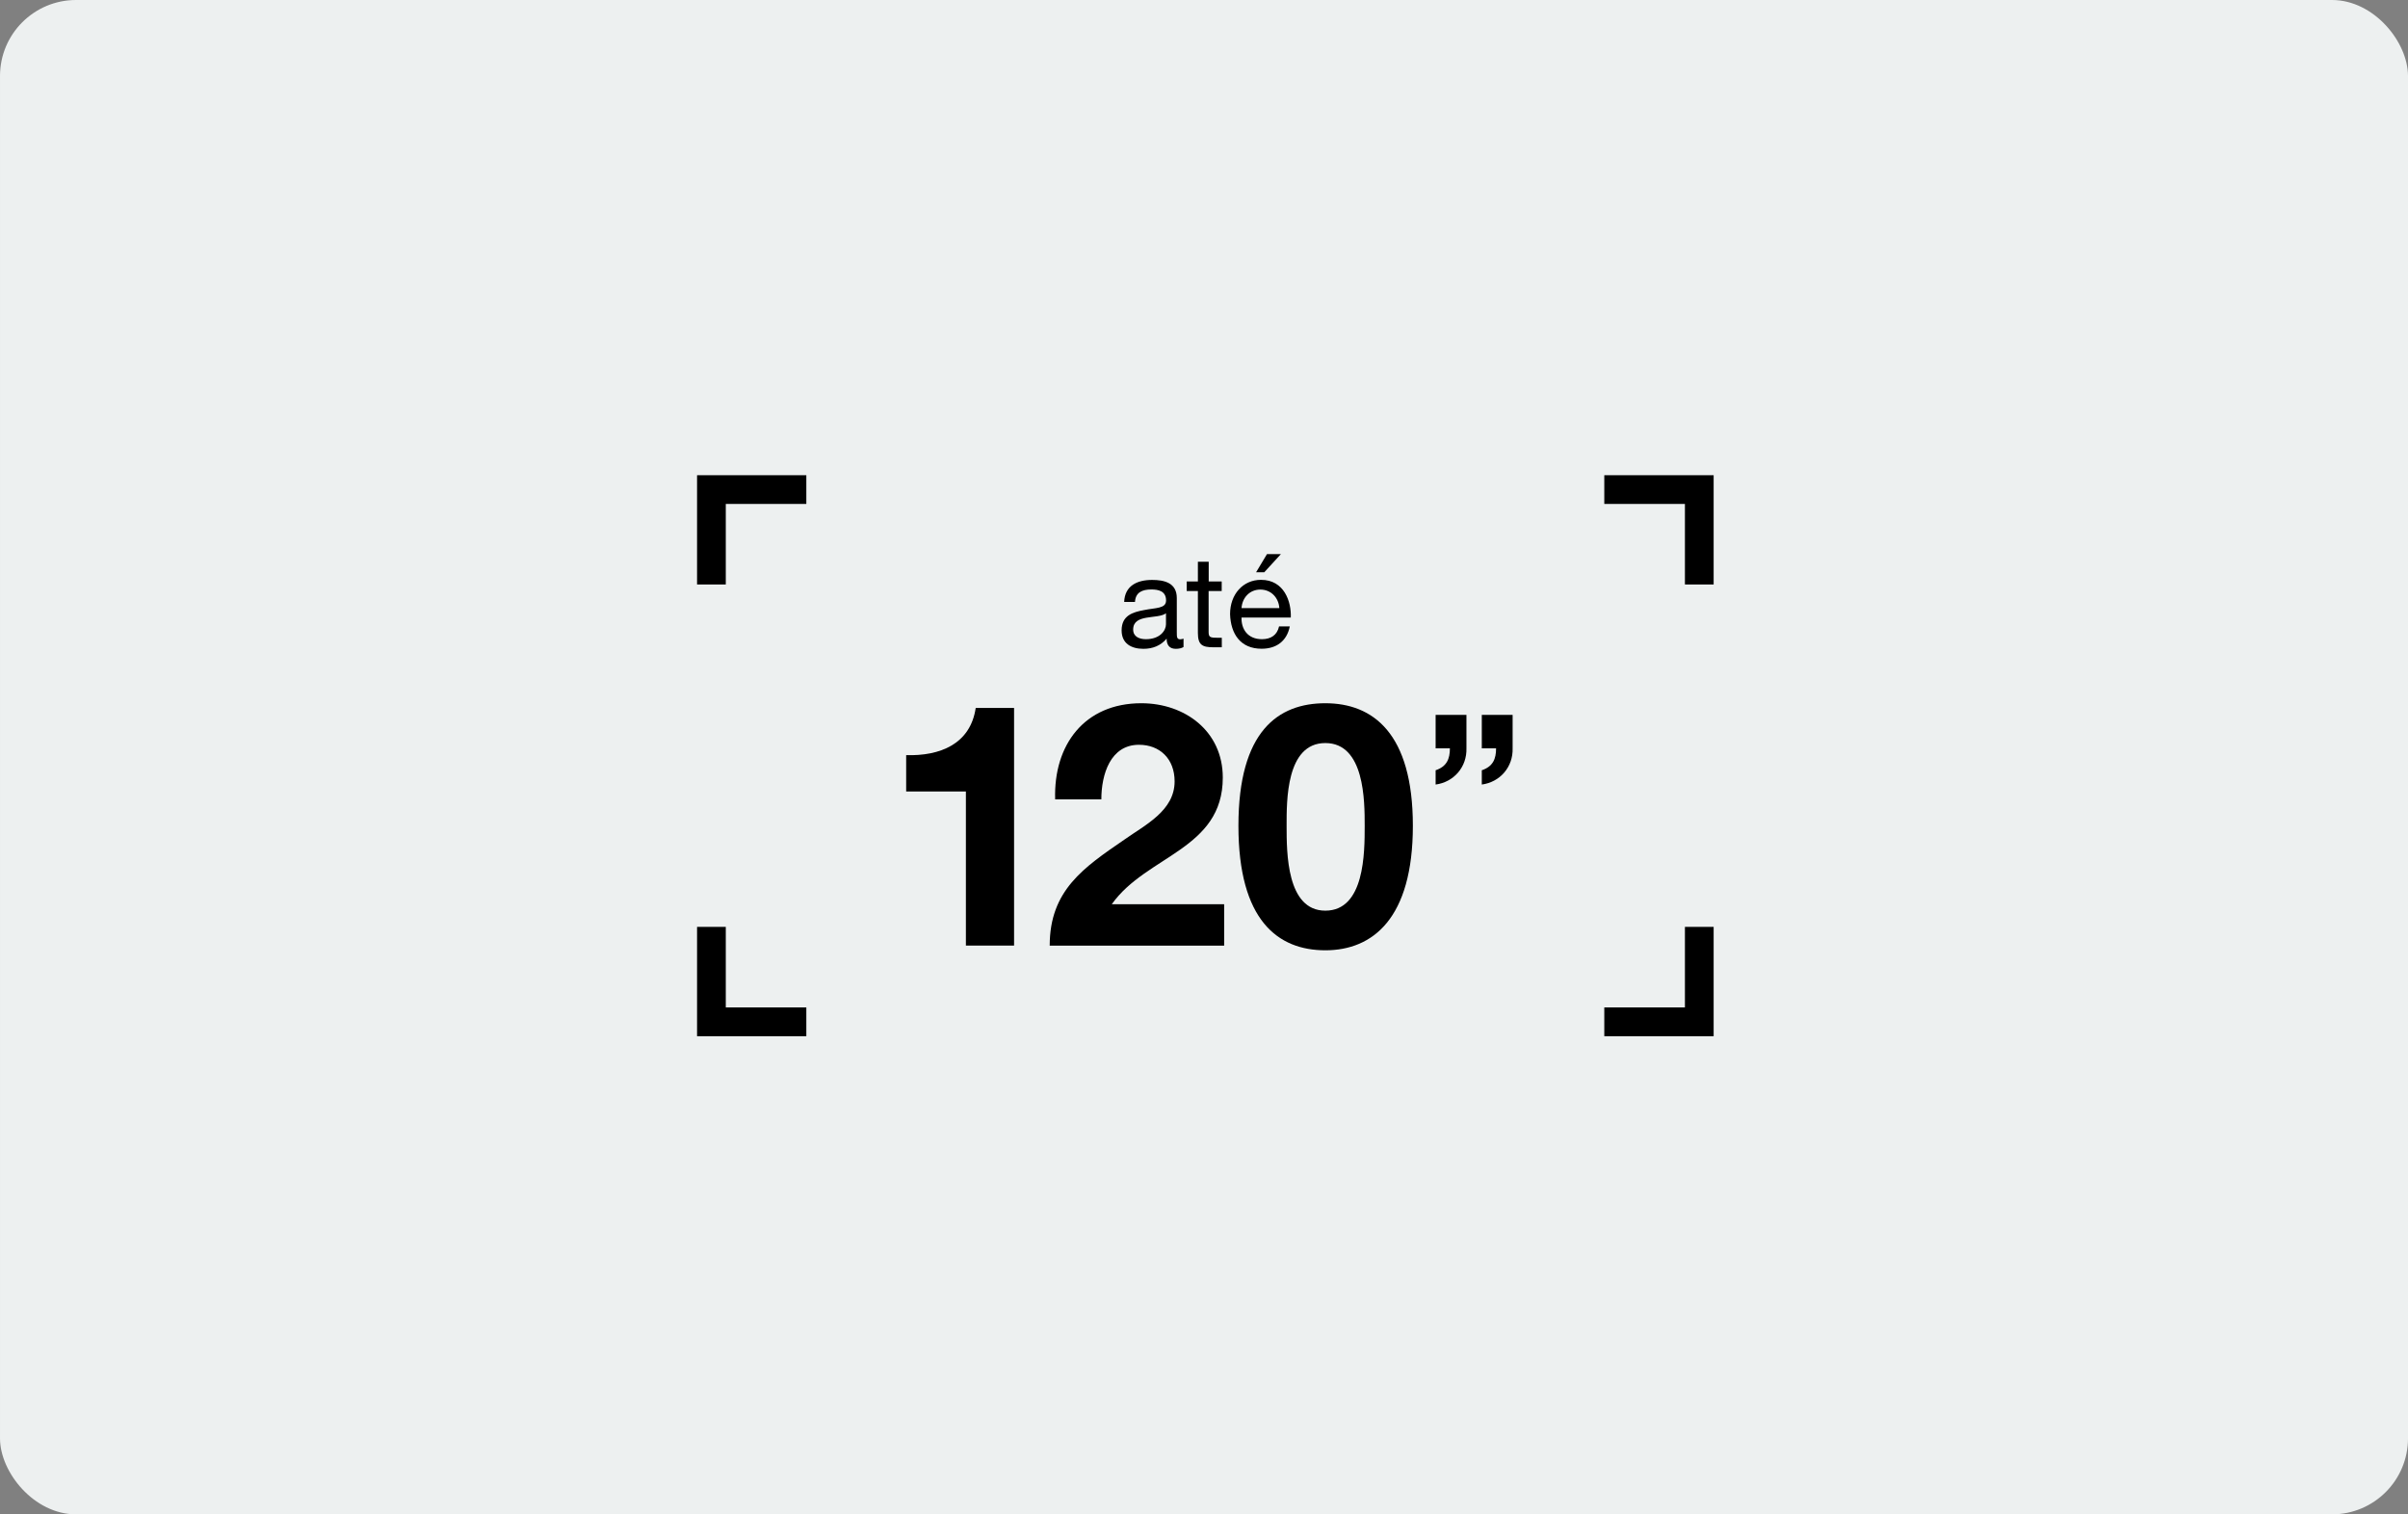 <svg width="380" height="239" viewBox="0 0 380 239" fill="none" xmlns="http://www.w3.org/2000/svg">
<rect x="0" y="0" width="380" height="239" fill="#808080" stroke="none"/>
<rect x="0.001" width="380" height="239" rx="12" fill="#EDF0F0"/>
<path d="M114.535 92.243H110.001V75H127.245V79.533H114.535V92.243Z" fill="black"/>
<path d="M127.245 163.54H110.001V146.282H114.535V158.993H127.245V163.54Z" fill="black"/>
<path d="M270.426 163.54H253.169V158.993H265.893V146.282H270.426V163.54Z" fill="black"/>
<path d="M270.426 92.243H265.893V79.533H253.169V75H270.426V92.243Z" fill="black"/>
<path d="M160.028 149.232H152.425V124.916H143V119.178C148.308 119.336 153.128 117.457 153.974 111.733H160.028V149.232Z" fill="black"/>
<path d="M166.512 126.15C166.24 117.586 171.117 110.987 180.112 110.987C186.969 110.987 192.965 115.377 192.965 122.721C192.965 134.083 180.915 134.987 175.449 142.705H193.18V149.246H165.651C165.651 140.51 171.002 136.923 177.486 132.476C180.757 130.167 185.362 127.929 185.362 123.324C185.362 119.738 183.009 117.543 179.739 117.543C175.234 117.543 173.8 122.205 173.8 126.164H166.512V126.15Z" fill="black"/>
<path d="M209.147 110.987C216.649 110.987 222.961 115.706 222.961 130.324C222.961 144.942 216.635 149.978 209.147 149.978C201.658 149.978 195.433 145.258 195.433 130.324C195.433 115.391 201.701 110.987 209.147 110.987ZM209.147 143.723C215.358 143.723 215.358 134.571 215.358 130.339C215.358 126.423 215.358 117.27 209.147 117.27C202.935 117.27 203.036 126.423 203.036 130.339C203.036 134.571 203.036 143.723 209.147 143.723Z" fill="black"/>
<path d="M226.552 112.829H231.415V118.065C231.516 121.078 229.392 123.445 226.552 123.818V121.565C228.302 120.977 228.804 119.787 228.804 118.108H226.552V112.843V112.829ZM233.839 112.829H238.703V118.065C238.803 121.078 236.68 123.445 233.839 123.818V121.565C235.59 120.977 236.092 119.787 236.092 118.108H233.839V112.843V112.829Z" fill="black"/>
<path d="M186.769 102.113C186.468 102.3 186.052 102.4 185.55 102.4C184.66 102.4 184.101 101.912 184.101 100.793C183.154 101.912 181.892 102.4 180.443 102.4C178.549 102.4 177 101.582 177 99.488C177 97.135 178.75 96.619 180.515 96.289C182.38 95.902 184.015 96.074 184.015 94.768C184.015 93.262 182.767 93.032 181.705 93.032C180.256 93.032 179.195 93.477 179.109 94.998H177.402C177.502 92.43 179.467 91.526 181.806 91.526C183.671 91.526 185.708 91.942 185.708 94.381V99.732C185.708 100.535 185.708 100.894 186.253 100.894C186.411 100.894 186.597 100.851 186.769 100.793V102.113ZM184.001 96.791C182.681 97.781 178.822 96.805 178.822 99.359C178.822 100.478 179.783 100.879 180.83 100.879C183.082 100.879 184.001 99.488 184.001 98.527V96.777V96.791Z" fill="black"/>
<path d="M190.729 91.77H192.794V93.276H190.729V99.732C190.729 100.535 190.944 100.65 192.02 100.65H192.809V102.156H191.503C189.739 102.156 189.036 101.798 189.036 99.89V93.276H187.271V91.77H189.036V88.657H190.743V91.77H190.729Z" fill="black"/>
<path d="M203.539 98.857C203.08 101.166 201.445 102.386 199.092 102.386C195.778 102.386 194.215 100.076 194.114 96.92C194.114 93.778 196.165 91.512 198.992 91.512C202.664 91.512 203.797 94.955 203.697 97.465H195.922C195.864 99.273 196.883 100.879 199.149 100.879C200.57 100.879 201.545 100.22 201.846 98.857H203.539ZM201.889 95.973C201.789 94.352 200.598 93.047 198.891 93.047C197.184 93.047 196.022 94.367 195.922 95.973H201.889ZM199.938 87.452H202.133L199.508 90.321H198.217L199.938 87.452Z" fill="black"/>
</svg>
